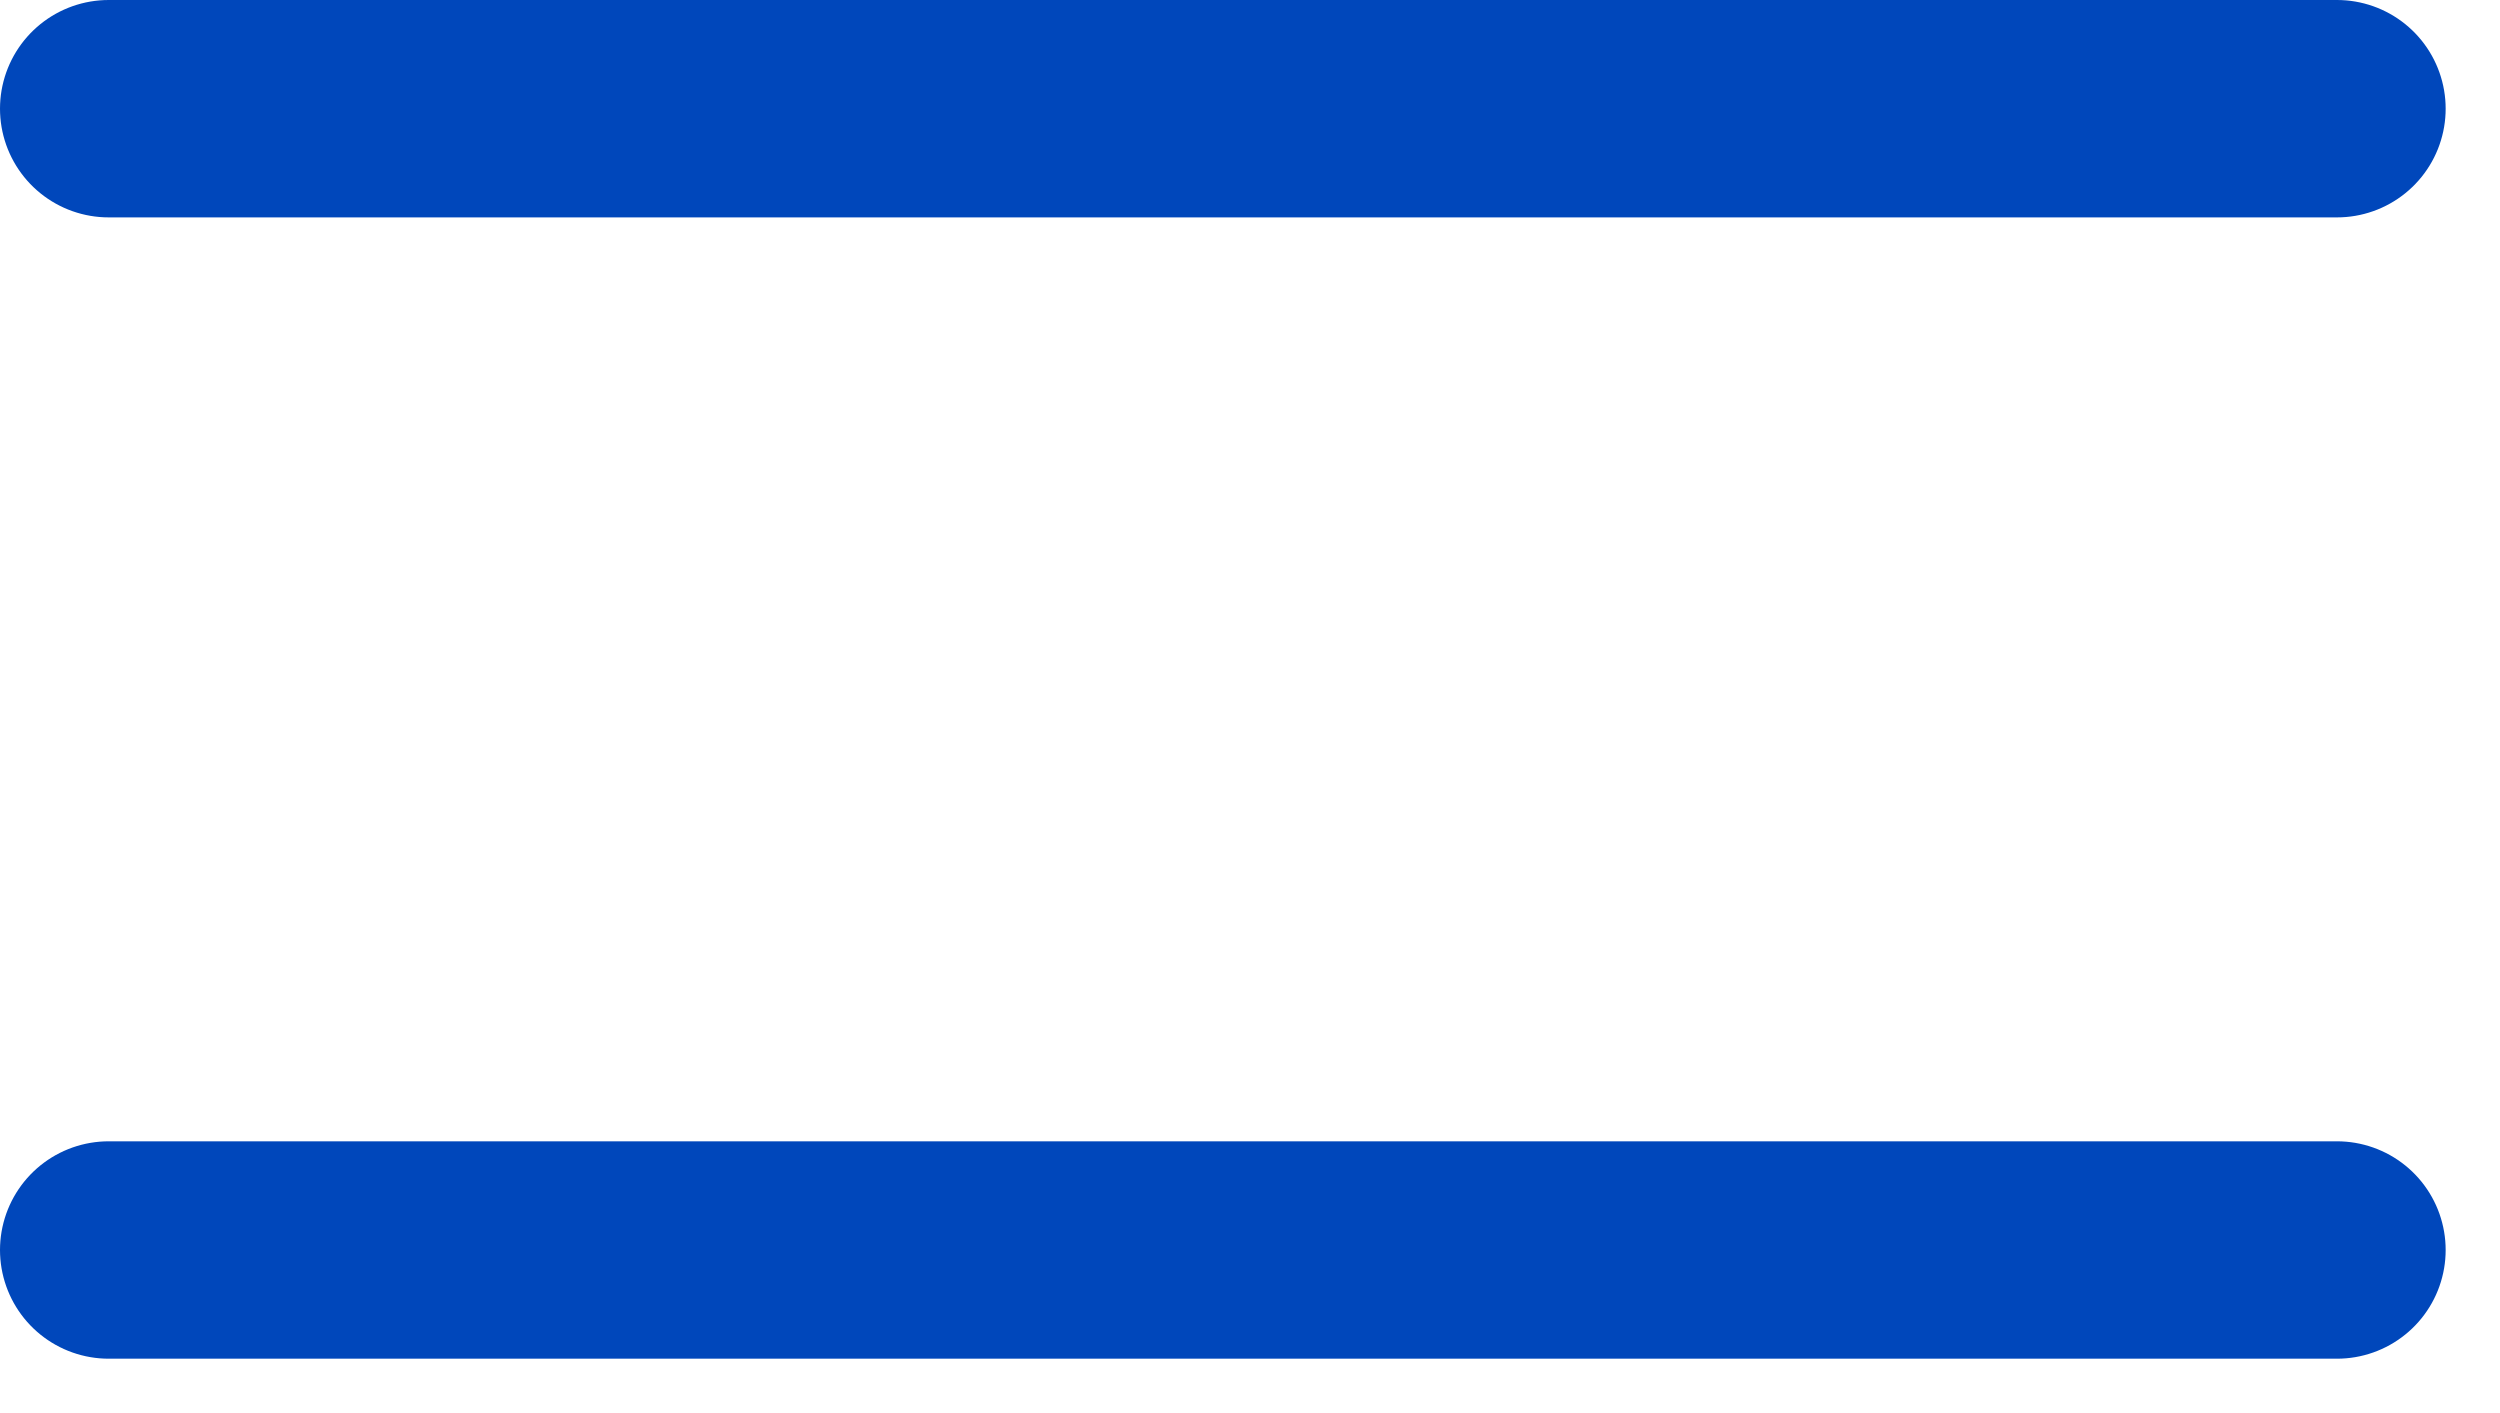 <svg width="23" height="13" viewBox="0 0 23 13" fill="none" xmlns="http://www.w3.org/2000/svg">
<path d="M21.5 1H1" stroke="#0047BB" stroke-width="2" stroke-linecap="round"/>
<path d="M21.5 11.5H1" stroke="#0047BB" stroke-width="2" stroke-linecap="round"/>
</svg>
